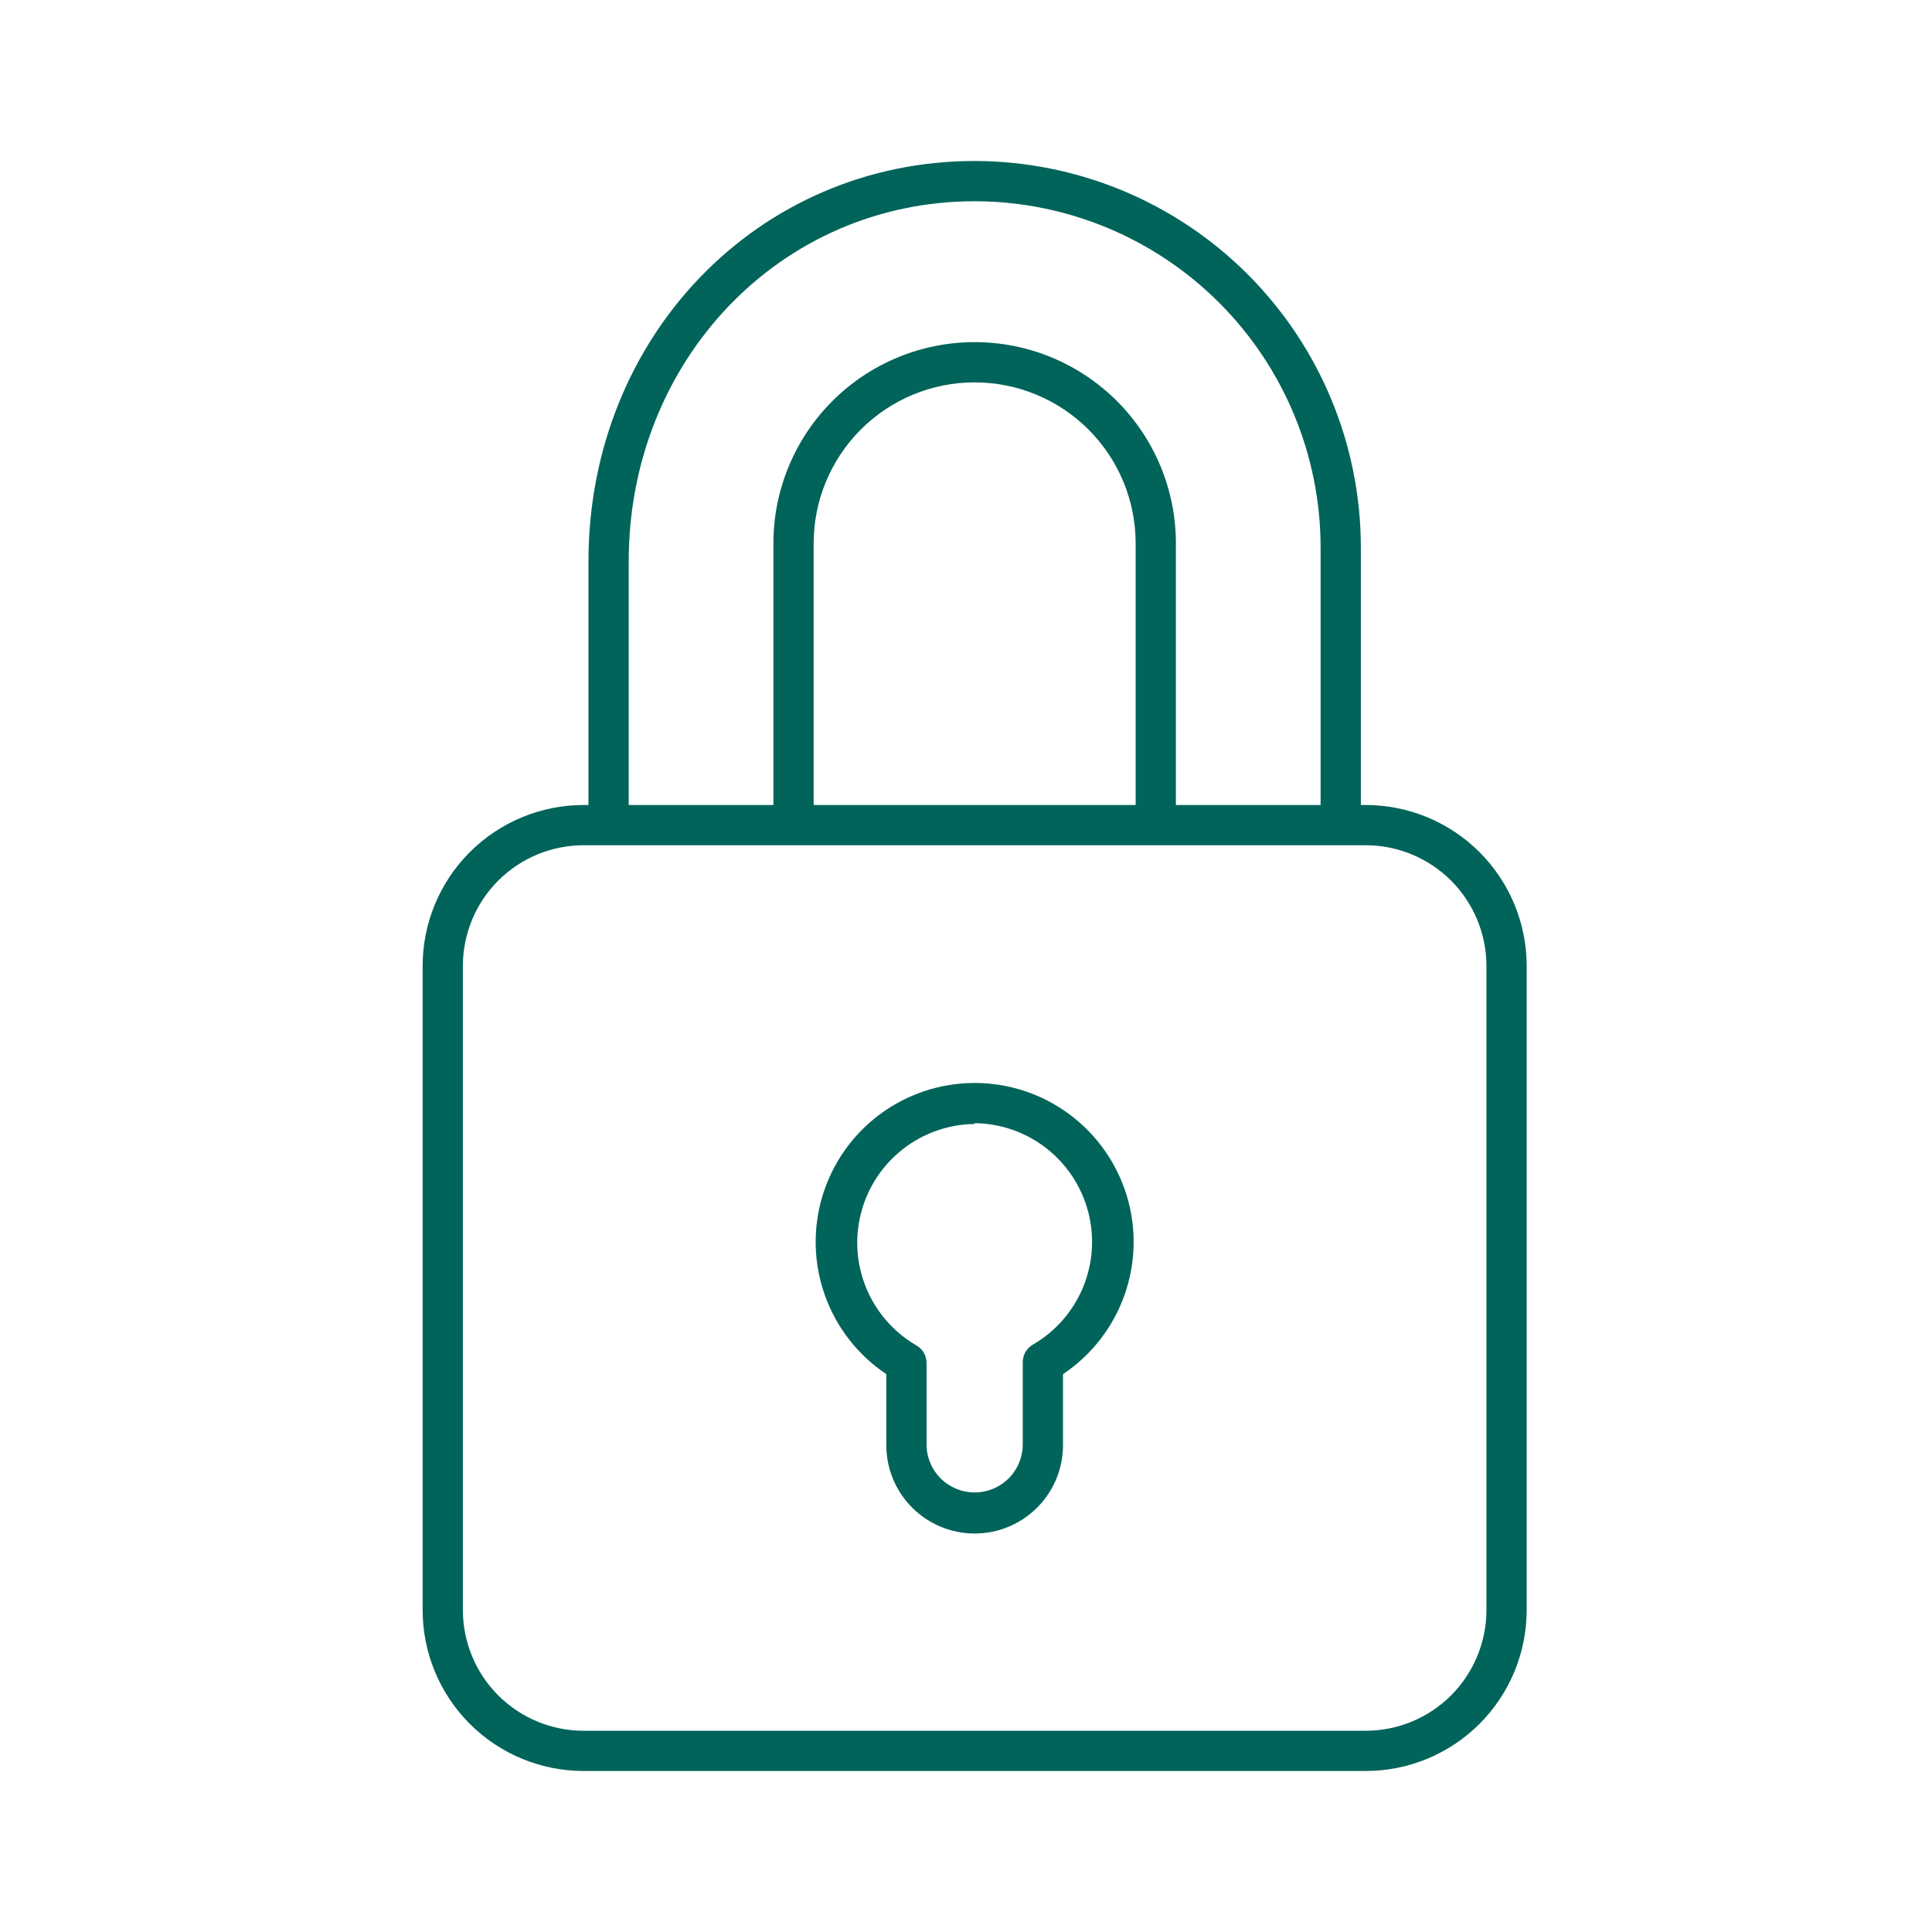 <?xml version="1.0" encoding="UTF-8"?> <svg xmlns="http://www.w3.org/2000/svg" width="96" height="96" viewBox="0 0 96 96" fill="none"><path fill-rule="evenodd" clip-rule="evenodd" d="M44.04 71.81V68.28C42.631 67.338 41.562 65.968 40.992 64.373C40.421 62.777 40.378 61.04 40.87 59.418C41.362 57.797 42.363 56.376 43.724 55.367C45.086 54.357 46.735 53.812 48.43 53.812C50.125 53.812 51.775 54.357 53.136 55.367C54.497 56.376 55.498 57.797 55.99 59.418C56.482 61.04 56.439 62.777 55.868 64.373C55.298 65.968 54.229 67.338 52.82 68.28V71.81C52.82 72.974 52.358 74.091 51.534 74.914C50.711 75.737 49.594 76.2 48.43 76.2C47.266 76.2 46.149 75.737 45.326 74.914C44.502 74.091 44.04 72.974 44.04 71.81ZM51.991 57.056C50.973 56.262 49.721 55.824 48.43 55.81V55.85C47.139 55.864 45.887 56.302 44.869 57.096C43.85 57.89 43.12 58.997 42.791 60.246C42.462 61.495 42.551 62.817 43.046 64.01C43.541 65.203 44.413 66.201 45.53 66.85C45.684 66.937 45.813 67.063 45.903 67.216C45.992 67.369 46.04 67.543 46.04 67.72V71.77C46.04 72.404 46.292 73.012 46.74 73.46C47.188 73.908 47.796 74.16 48.43 74.16C49.064 74.16 49.672 73.908 50.12 73.46C50.568 73.012 50.82 72.404 50.82 71.77V67.68C50.82 67.503 50.868 67.329 50.957 67.176C51.047 67.023 51.176 66.897 51.33 66.81C52.447 66.161 53.319 65.163 53.814 63.97C54.309 62.777 54.398 61.455 54.069 60.206C53.74 58.957 53.01 57.85 51.991 57.056Z" fill="#01645A"></path><path fill-rule="evenodd" clip-rule="evenodd" d="M73.517 85.657C72.017 87.157 69.982 88 67.86 88H29C26.878 88 24.843 87.157 23.343 85.657C21.843 84.157 21 82.122 21 80V48C21 45.878 21.843 43.843 23.343 42.343C24.843 40.843 26.878 40 29 40H29.24V27.9C29.24 16.74 37.67 8 48.43 8C53.518 8.005 58.396 10.029 61.993 13.627C65.591 17.224 67.615 22.102 67.62 27.19V40H67.86C69.982 40 72.017 40.843 73.517 42.343C75.017 43.843 75.86 45.878 75.86 48V80C75.86 82.122 75.017 84.157 73.517 85.657ZM48.43 10C38.79 10 31.24 17.9 31.24 27.9V40H38.43V27C38.43 24.348 39.484 21.804 41.359 19.929C43.234 18.054 45.778 17 48.43 17C51.082 17 53.626 18.054 55.501 19.929C57.376 21.804 58.43 24.348 58.43 27V40H65.62V27.19C65.615 22.633 63.802 18.263 60.579 15.041C57.357 11.818 52.987 10.005 48.43 10ZM40.43 27V40H56.43V27C56.43 24.878 55.587 22.843 54.087 21.343C52.587 19.843 50.552 19 48.43 19C46.308 19 44.273 19.843 42.773 21.343C41.273 22.843 40.43 24.878 40.43 27ZM24.757 43.757C23.632 44.883 23 46.409 23 48V80C23 81.591 23.632 83.117 24.757 84.243C25.883 85.368 27.409 86 29 86H67.86C69.451 86 70.977 85.368 72.103 84.243C73.228 83.117 73.86 81.591 73.86 80V48C73.86 46.409 73.228 44.883 72.103 43.757C70.977 42.632 69.451 42 67.86 42H29C27.409 42 25.883 42.632 24.757 43.757Z" fill="#01645A"></path></svg> 